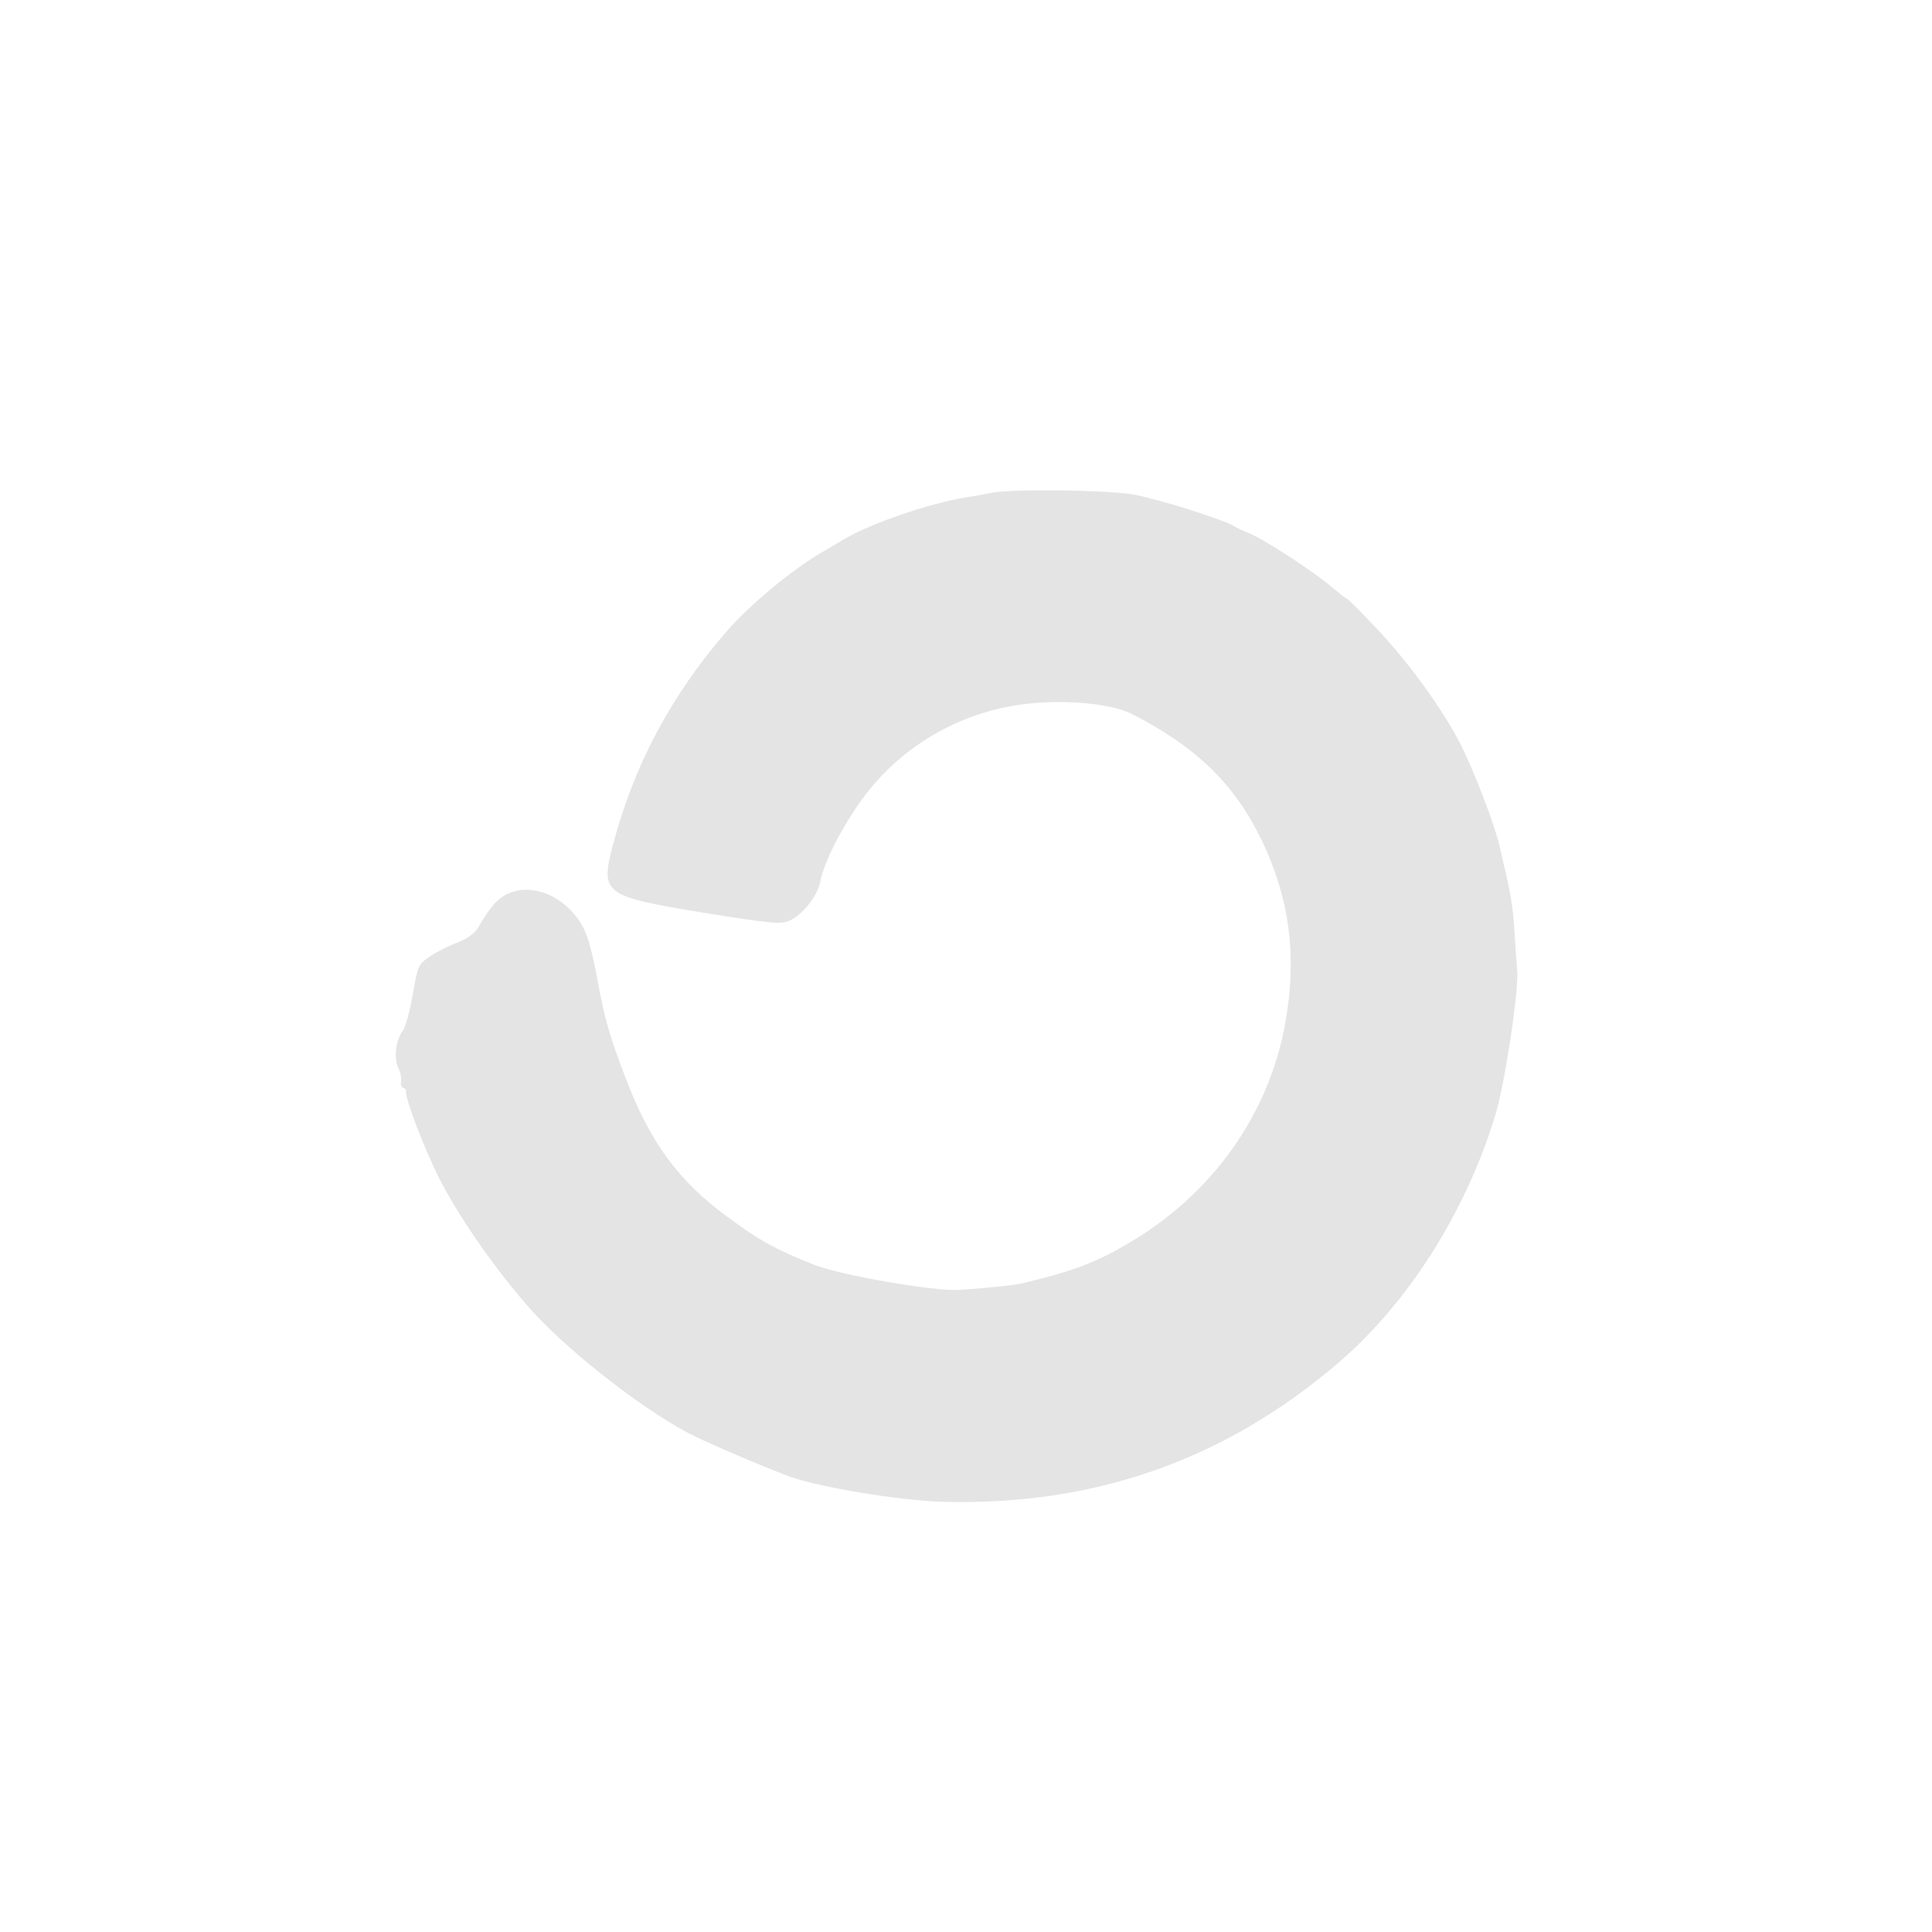 <svg width="75" height="75" viewBox="0 0 75 75" fill="none" xmlns="http://www.w3.org/2000/svg">
<path d="M46.08 19.754C46.899 20.014 47.676 20.294 47.807 20.369C47.936 20.457 48.238 20.601 48.471 20.694C49.012 20.893 50.965 22.165 51.684 22.776C51.982 23.025 52.258 23.243 52.296 23.25C52.334 23.257 52.848 23.766 53.434 24.393C54.619 25.637 55.953 27.457 56.65 28.8C57.189 29.839 58.001 31.95 58.205 32.813C58.672 34.798 58.727 35.084 58.797 36.265C58.828 36.769 58.874 37.407 58.895 37.661C58.977 38.397 58.411 42.108 58.048 43.292C56.892 47.084 54.622 50.656 51.859 52.986C47.483 56.692 42.477 58.449 36.635 58.301C34.928 58.254 31.808 57.739 30.626 57.31C29.519 56.895 27.362 55.968 26.69 55.615C24.725 54.565 21.801 52.244 20.419 50.625C19.09 49.081 17.782 47.186 17.031 45.703C16.485 44.623 15.719 42.625 15.761 42.383C15.774 42.306 15.732 42.247 15.656 42.233C15.592 42.222 15.546 42.109 15.569 41.982C15.591 41.854 15.541 41.609 15.454 41.437C15.285 41.053 15.364 40.37 15.634 40.023C15.734 39.896 15.911 39.257 16.021 38.62C16.223 37.459 16.225 37.447 16.716 37.112C16.982 36.935 17.47 36.691 17.791 36.576C18.142 36.44 18.443 36.217 18.574 35.99C19.027 35.188 19.382 34.804 19.829 34.645C20.907 34.241 22.302 35.035 22.774 36.312C22.891 36.621 23.076 37.363 23.18 37.972C23.47 39.545 23.664 40.236 24.305 41.897C25.242 44.345 26.343 45.849 28.225 47.227C29.466 48.152 30.087 48.496 31.619 49.103C32.649 49.506 36.234 50.128 37.213 50.075C38.219 50.013 39.352 49.895 39.68 49.821C41.675 49.34 42.53 49.015 43.77 48.285C47.062 46.375 49.283 43.241 49.907 39.645C50.352 37.083 50.056 34.865 48.98 32.616C47.918 30.435 46.463 29.014 43.962 27.726C43.036 27.25 40.874 27.11 39.223 27.415C36.867 27.859 34.808 29.156 33.426 31.083C32.667 32.133 31.968 33.522 31.85 34.198C31.757 34.733 31.213 35.453 30.696 35.718C30.338 35.892 30.079 35.873 27.34 35.437C23.43 34.797 23.303 34.697 23.784 32.836C24.598 29.734 26.022 27.039 28.202 24.515C29.102 23.477 30.769 22.098 31.905 21.442C32.227 21.248 32.619 21.027 32.781 20.924C33.816 20.316 36.073 19.539 37.515 19.304C37.891 19.251 38.311 19.166 38.46 19.14C39.17 18.974 42.712 19.011 43.952 19.187C44.308 19.249 45.261 19.493 46.08 19.754Z" fill="#E4E4E4"/>
</svg>
